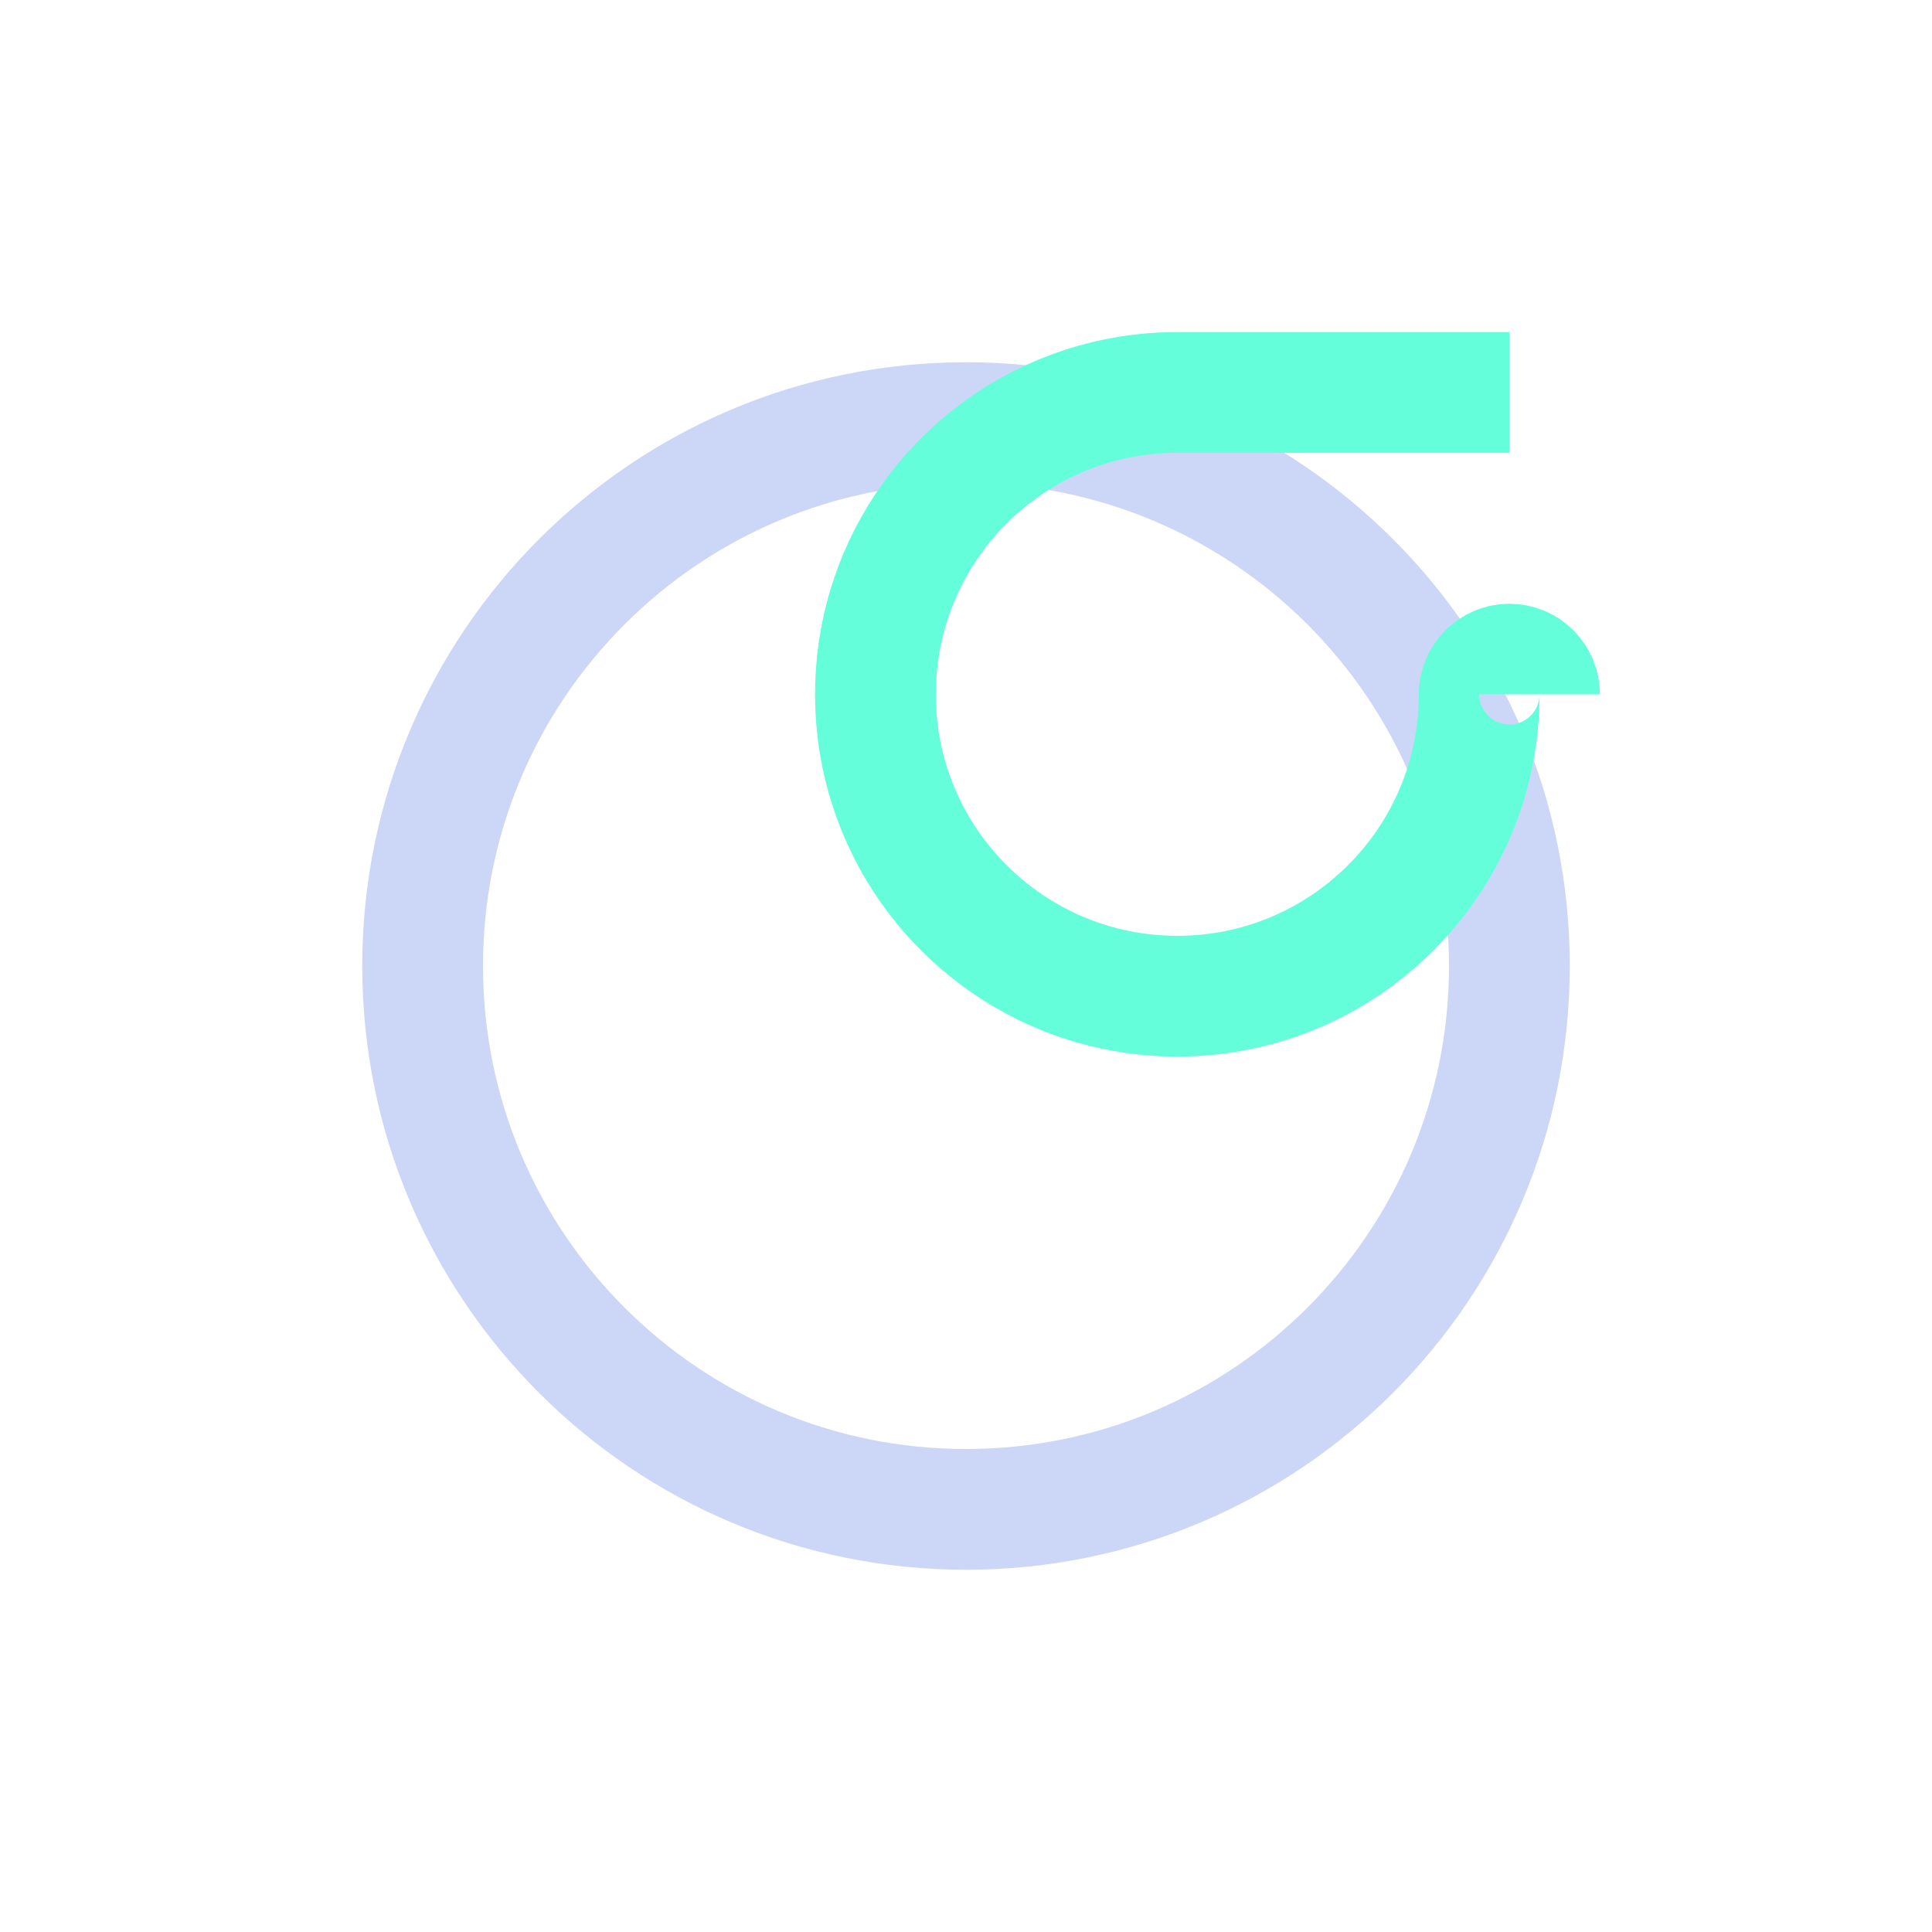 <svg
						class="logo__svg"
						width="32"
						height="32"
						viewBox="0 0 64 64"
						fill="none"
						xmlns="http://www.w3.org/2000/svg"
					>
						<path
							d="M32 50C41.941 50 50 41.941 50 32C50 22.059 41.941 14 32 14C22.059 14 14 22.059 14 32C14 41.941 22.059 50 32 50Z"
							stroke="#CCD6F6"
							stroke-width="4"
						/>
						<path
							d="M51 23C51 22.448 50.552 22 50 22C49.448 22 49 22.448 49 23V23C49 28.523 44.523 33 39 33H39C33.477 33 29 28.523 29 23C29 17.477 33.477 13 39 13H50"
							stroke="#64FFDA"
							stroke-width="4"
						/>
					</svg>